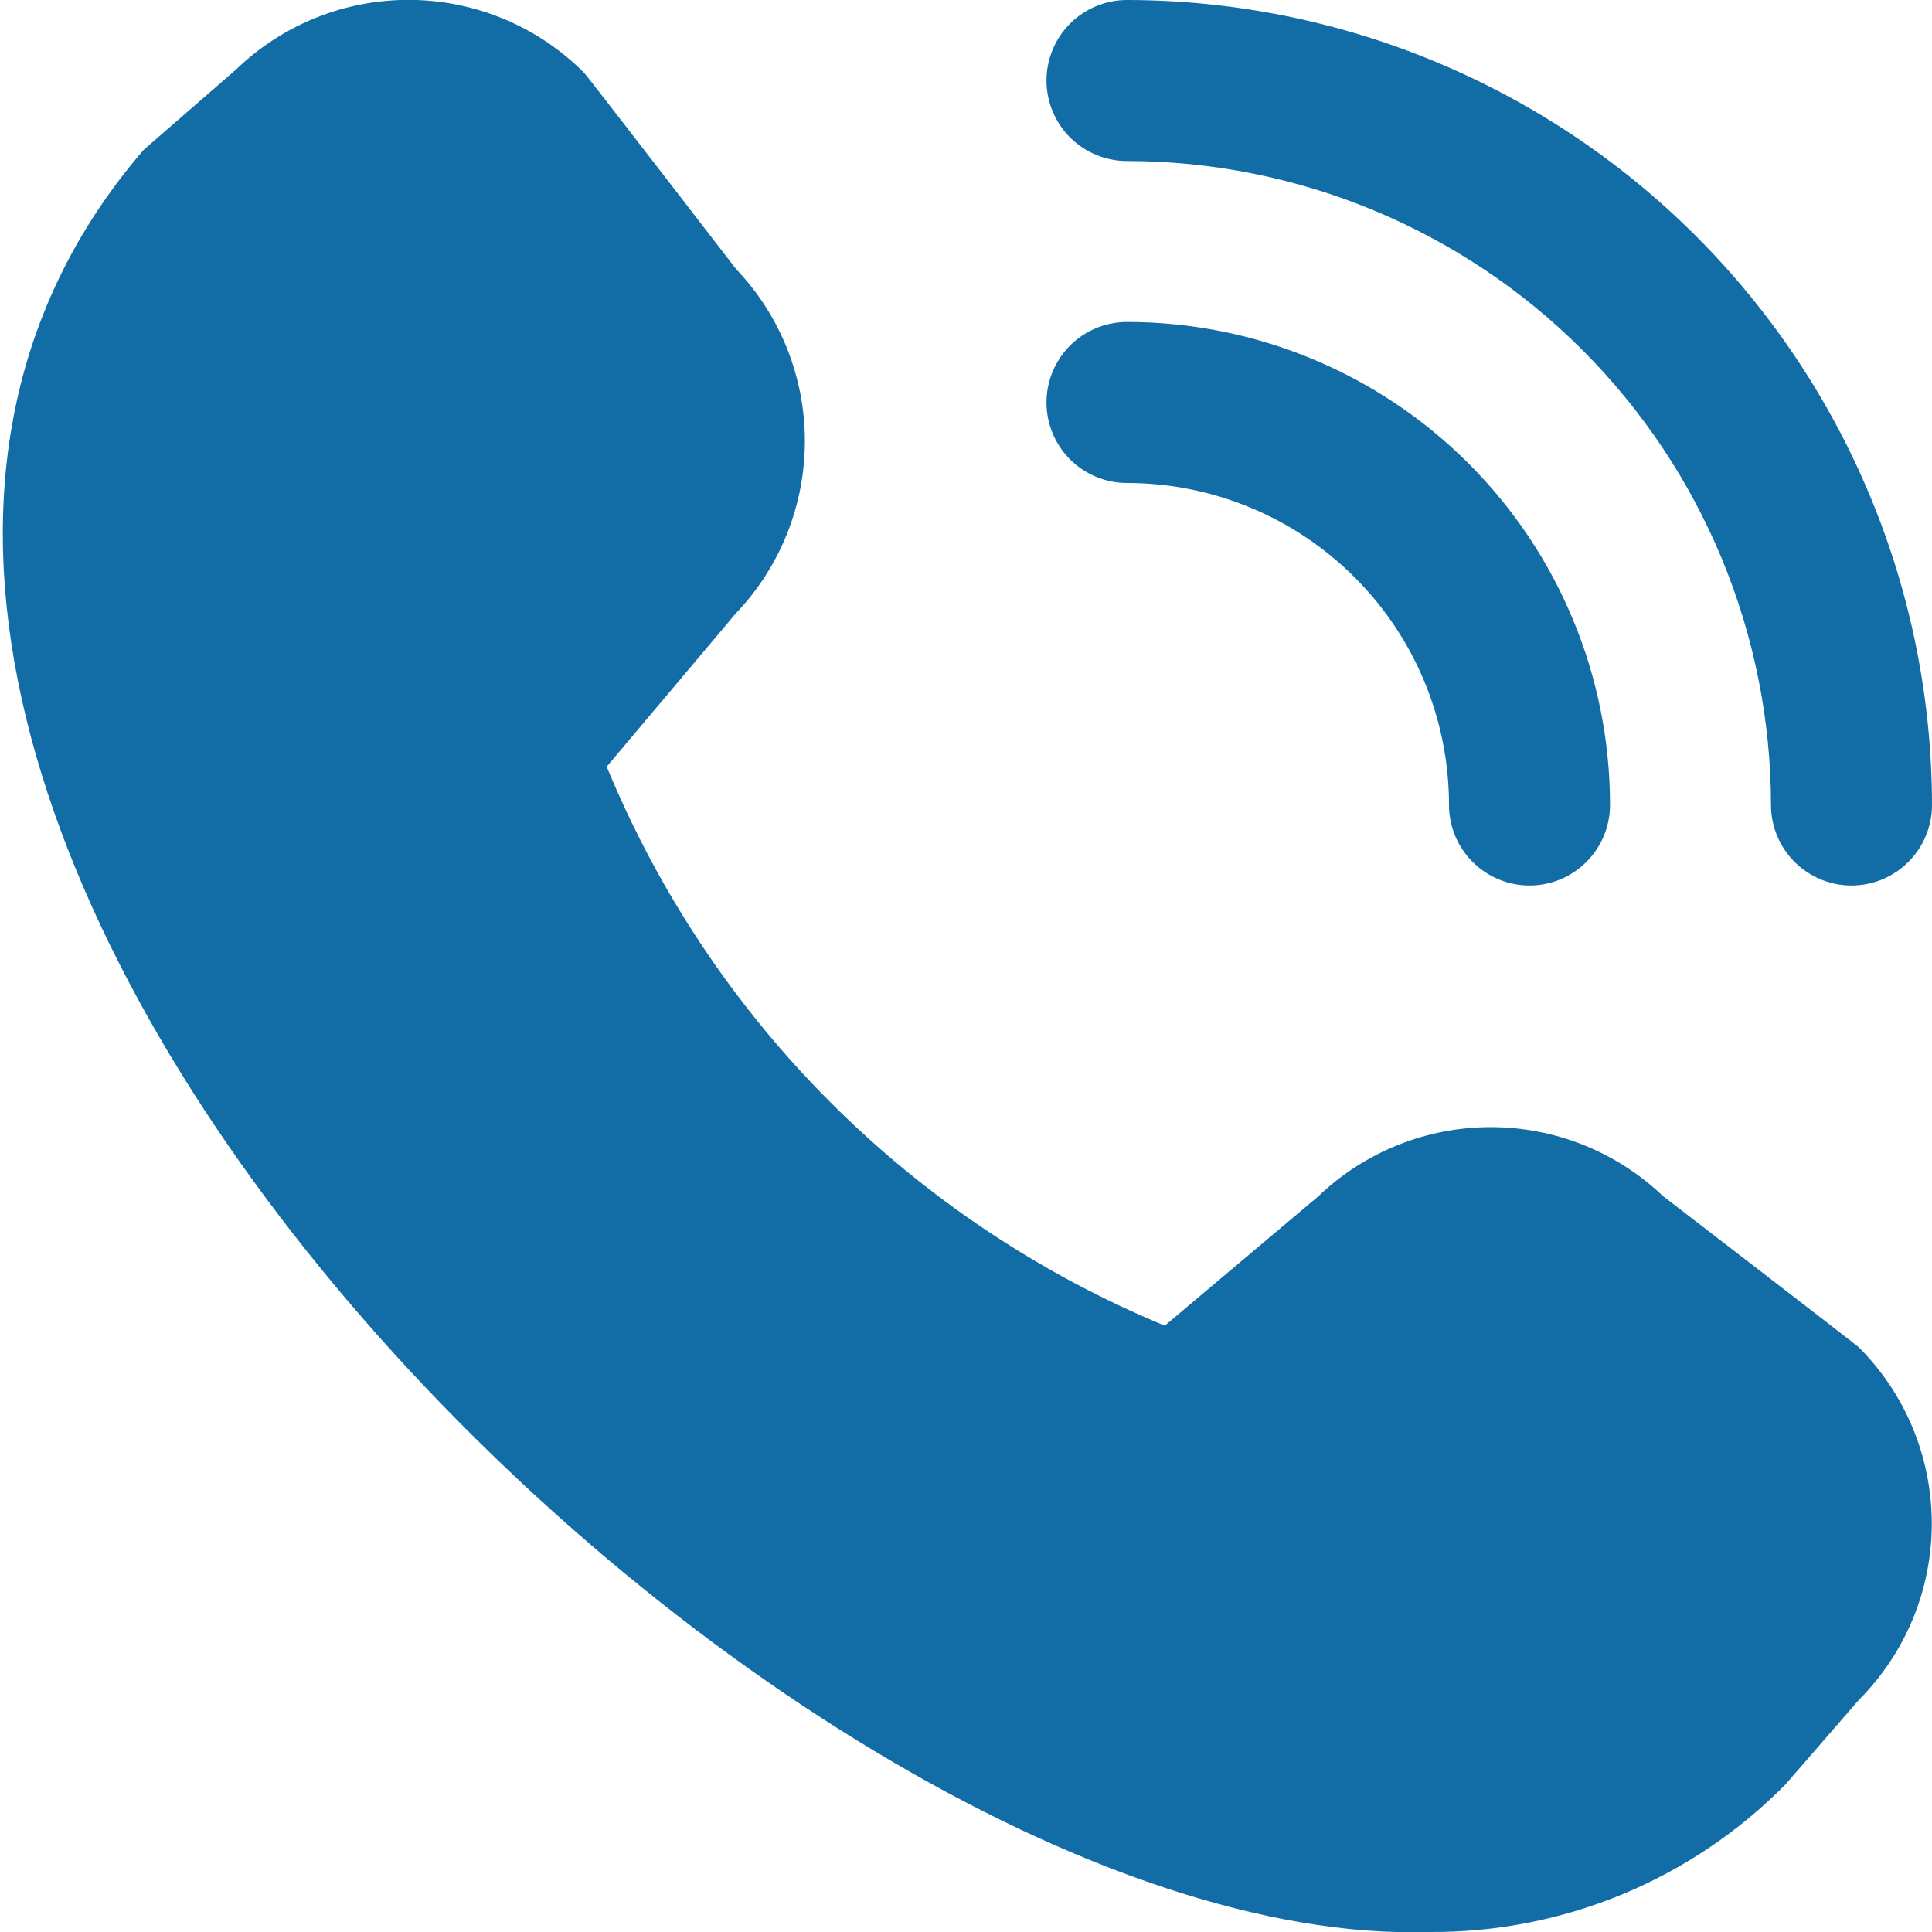<?xml version="1.0" encoding="UTF-8"?>
<svg xmlns="http://www.w3.org/2000/svg" width="35" height="35" viewBox="0 0 35 35" fill="none">
  <g clip-path="url(#clip0_49_1181)">
    <path d="M33.542 16.042C33.155 16.042 32.784 15.888 32.51 15.614C32.237 15.341 32.083 14.97 32.083 14.583C32.08 11.49 30.85 8.524 28.663 6.337C26.476 4.15 23.51 2.92 20.417 2.917C20.03 2.917 19.659 2.763 19.385 2.49C19.112 2.216 18.958 1.845 18.958 1.458C18.958 1.072 19.112 0.701 19.385 0.427C19.659 0.154 20.03 2.70223e-06 20.417 2.70223e-06C24.283 0.004 27.99 1.542 30.724 4.276C33.458 7.01 34.996 10.717 35 14.583C35 14.97 34.846 15.341 34.573 15.614C34.299 15.888 33.928 16.042 33.542 16.042ZM29.167 14.583C29.167 12.263 28.245 10.037 26.604 8.396C24.963 6.755 22.737 5.833 20.417 5.833C20.03 5.833 19.659 5.987 19.385 6.26C19.112 6.534 18.958 6.905 18.958 7.292C18.958 7.678 19.112 8.049 19.385 8.323C19.659 8.596 20.03 8.75 20.417 8.75C21.964 8.75 23.447 9.365 24.541 10.459C25.635 11.553 26.25 13.036 26.25 14.583C26.25 14.97 26.404 15.341 26.677 15.614C26.951 15.888 27.322 16.042 27.708 16.042C28.095 16.042 28.466 15.888 28.739 15.614C29.013 15.341 29.167 14.97 29.167 14.583ZM32.35 32.322L33.677 30.793C34.522 29.945 34.996 28.798 34.996 27.601C34.996 26.405 34.522 25.257 33.677 24.41C33.632 24.364 30.123 21.665 30.123 21.665C29.281 20.863 28.163 20.417 27 20.419C25.837 20.42 24.72 20.87 23.88 21.674L21.101 24.016C18.832 23.077 16.771 21.699 15.036 19.961C13.301 18.223 11.927 16.16 10.991 13.889L13.325 11.118C14.129 10.279 14.579 9.161 14.581 7.998C14.583 6.835 14.137 5.716 13.335 4.874C13.335 4.874 10.633 1.369 10.587 1.324C9.755 0.487 8.627 0.01 7.447 -0.002C6.266 -0.015 5.128 0.438 4.279 1.257L2.602 2.715C-7.306 14.21 14.029 35.381 25.903 35C27.102 35.007 28.29 34.774 29.398 34.314C30.505 33.854 31.509 33.177 32.35 32.322Z" fill="#126DA6"></path>
  </g>
  <defs>
    <clipPath id="clip0_49_1181">
      <rect width="35" height="35" fill="white"></rect>
    </clipPath>
  </defs>
</svg>
